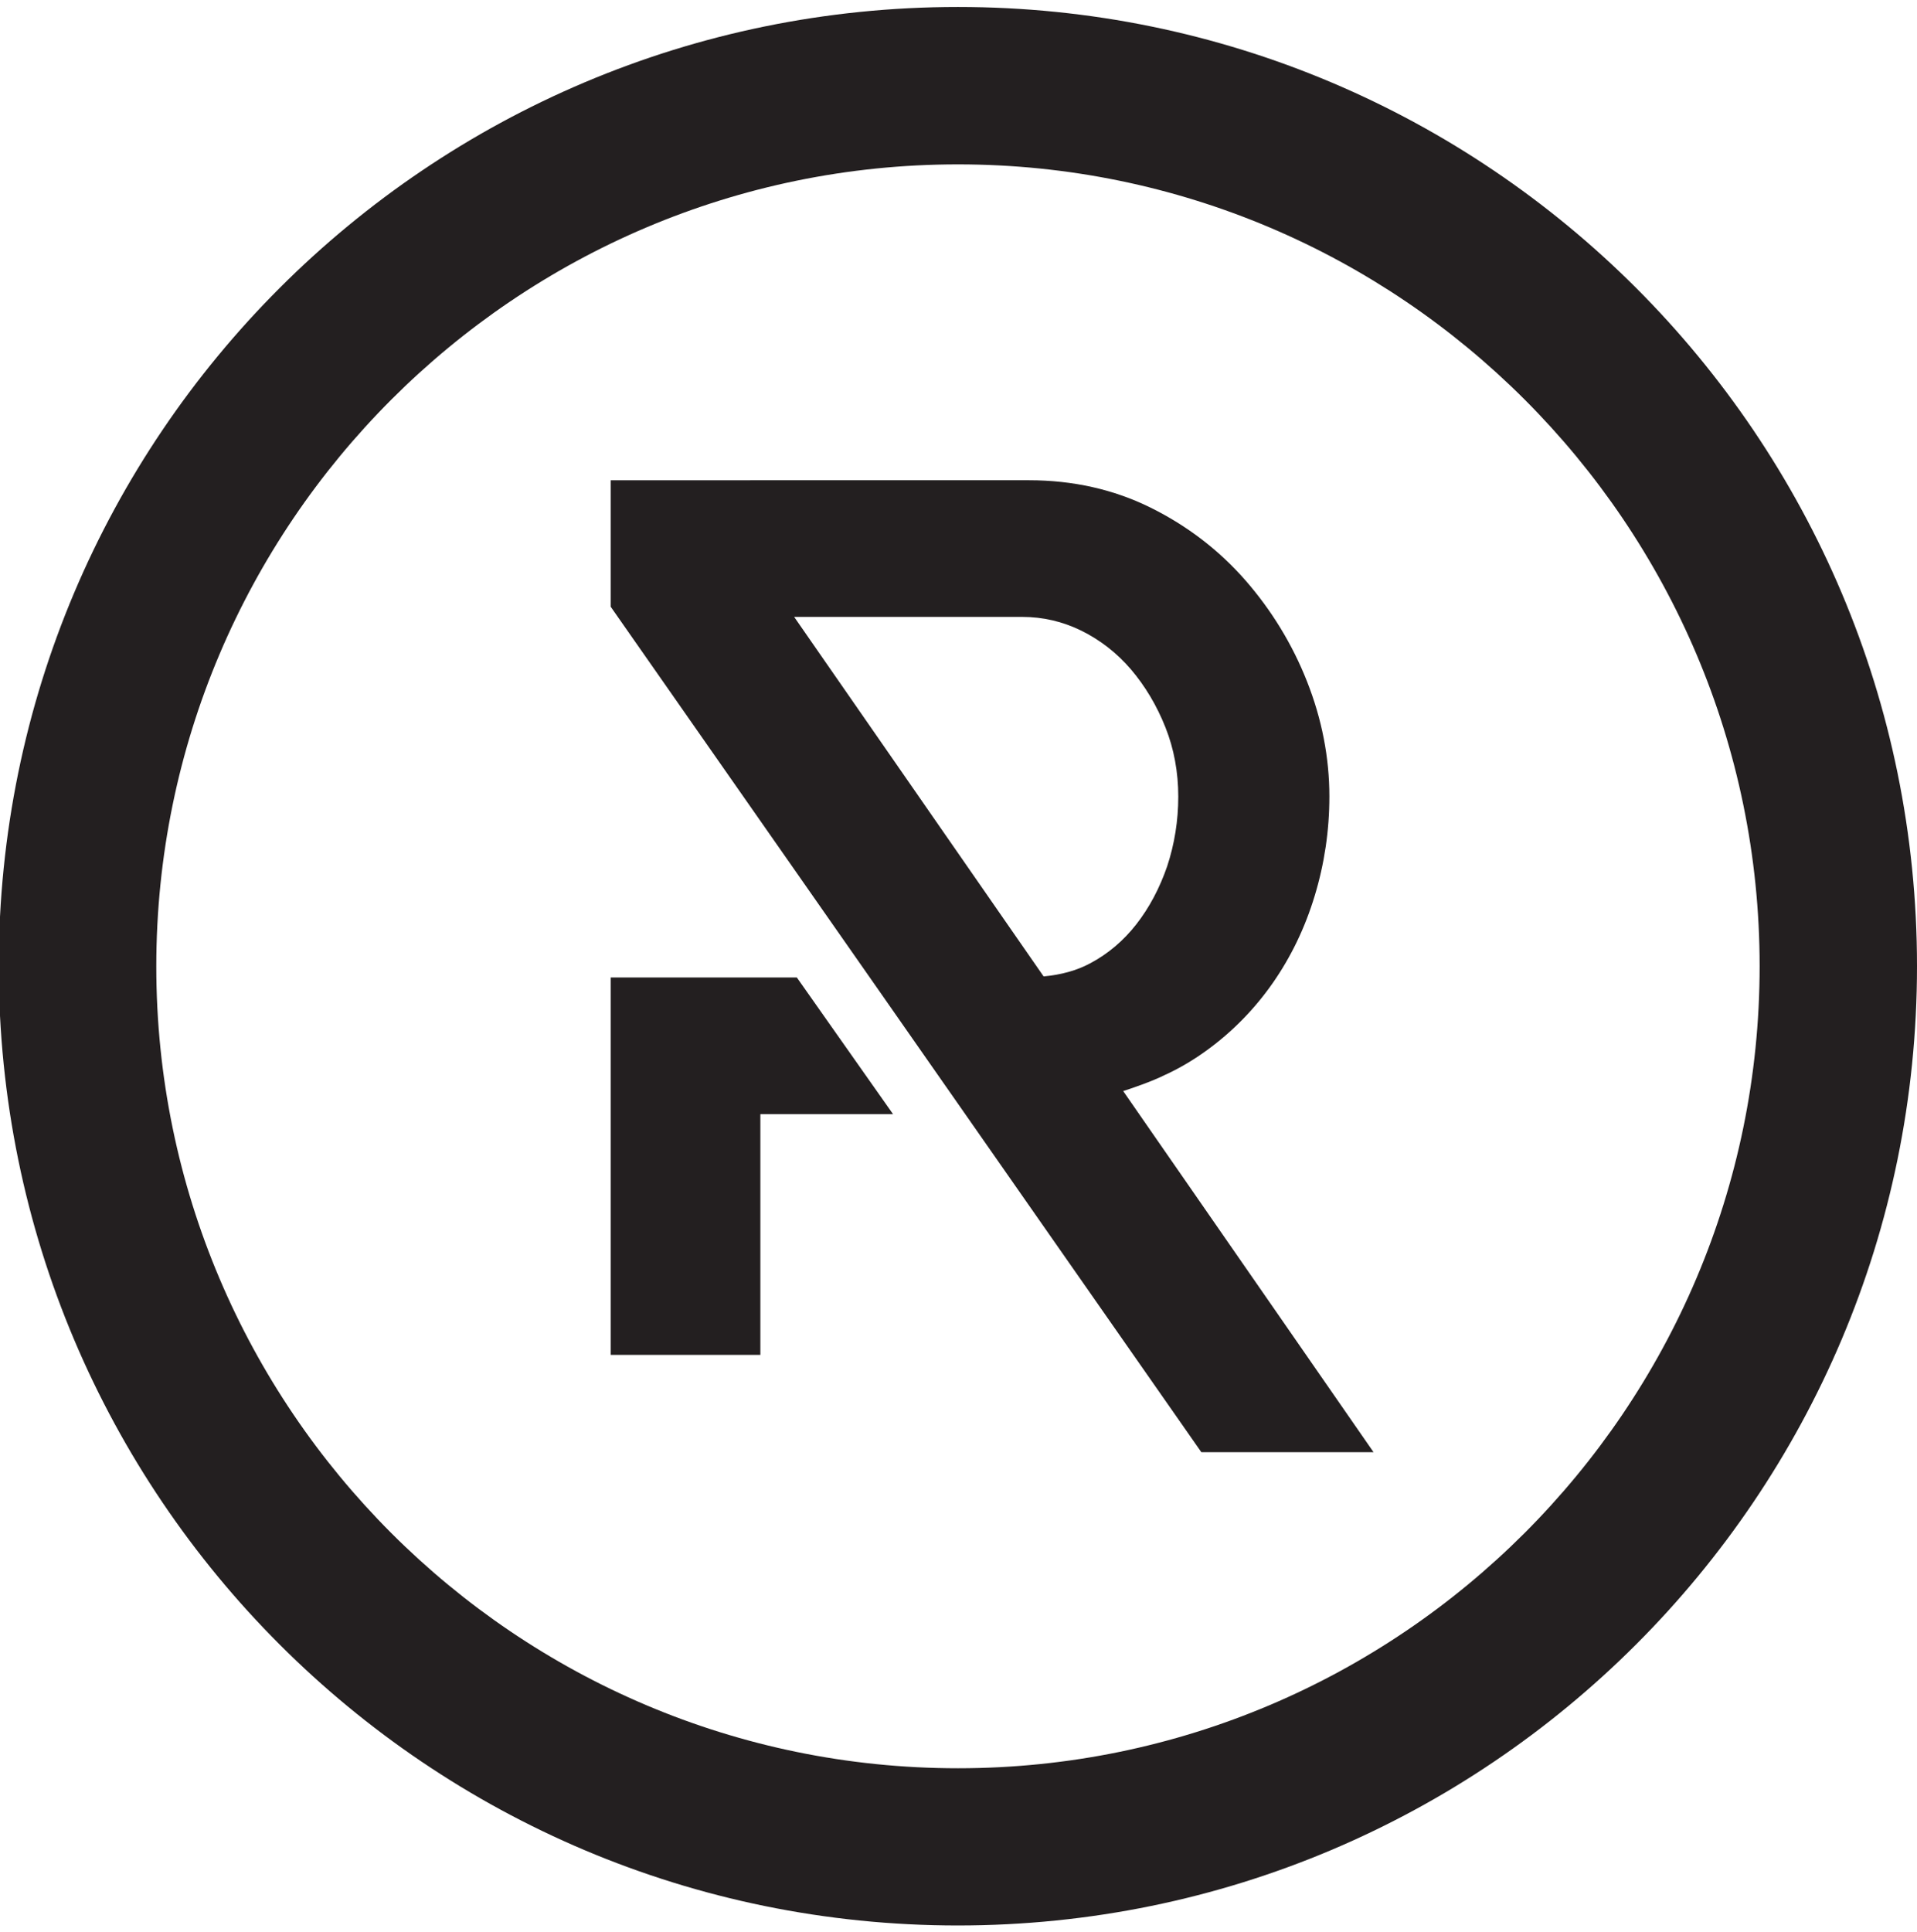 <?xml version="1.0" encoding="utf-8"?>
<!-- Generator: Adobe Illustrator 27.5.0, SVG Export Plug-In . SVG Version: 6.00 Build 0)  -->
<svg version="1.1" id="Layer_1" xmlns="http://www.w3.org/2000/svg" xmlns:xlink="http://www.w3.org/1999/xlink" x="0px" y="0px"
	 viewBox="0 0 1072 1080" style="enable-background:new 0 0 1072 1080;" xml:space="preserve">
<style type="text/css">
	.st0{fill:#231F20;}
</style>
<g>
	<path class="st0" d="M535.7,3.9C239.5,3.9-0.7,244-0.7,540.2s240.1,536.3,536.3,536.3S1072,836.4,1072,540.2
		C1072,244,831.9,3.9,535.7,3.9z M535.7,988.6c-247.2,0-448.3-201.1-448.3-448.3S288.5,91.9,535.7,91.9
		C782.9,91.9,984,293,984,540.2S782.9,988.6,535.7,988.6z"/>
	<g>
		<polygon class="st0" points="341.5,546.5 341.5,757.5 425.2,757.5 425.2,622.9 499.4,622.9 445.6,546.5 		"/>
		<path class="st0" d="M628.1,610c3.4-1.1,16.1-5.3,23.7-9.2c0.1,0,0.2-0.1,0.3-0.1c8.1-3.8,15.8-8.4,22.9-13.6
			c14.3-10.4,26.7-23.1,36.8-37.6c10.1-14.5,18-30.8,23.4-48.7c5.4-17.8,8.2-36.4,8.2-55.5c0-21.7-4.2-43.3-12.5-64.3
			c-8.2-20.8-19.9-39.9-34.5-56.6c-14.8-16.9-32.6-30.5-53-40.6c-20.6-10.2-43.5-15.3-67.9-15.3H341.5v70.7l144.9,207.3l0,0
			l185.4,265.4h96.3L628.1,610z M635.4,516.8c-7.1,9.1-15.8,16.5-25.8,21.8c-7.5,4-16.2,6.4-26,7.3L444.1,344.9h127.6
			c11.5,0,22.6,2.6,33,7.7c10.5,5.2,19.8,12.4,27.7,21.6c8,9.4,14.5,20.3,19.3,32.4c4.8,12,7.2,25.1,7.2,38.8
			c0,13.4-2.1,26.5-6.2,38.9C648.5,496.5,642.7,507.5,635.4,516.8z"/>
	</g>
</g>
</svg>
